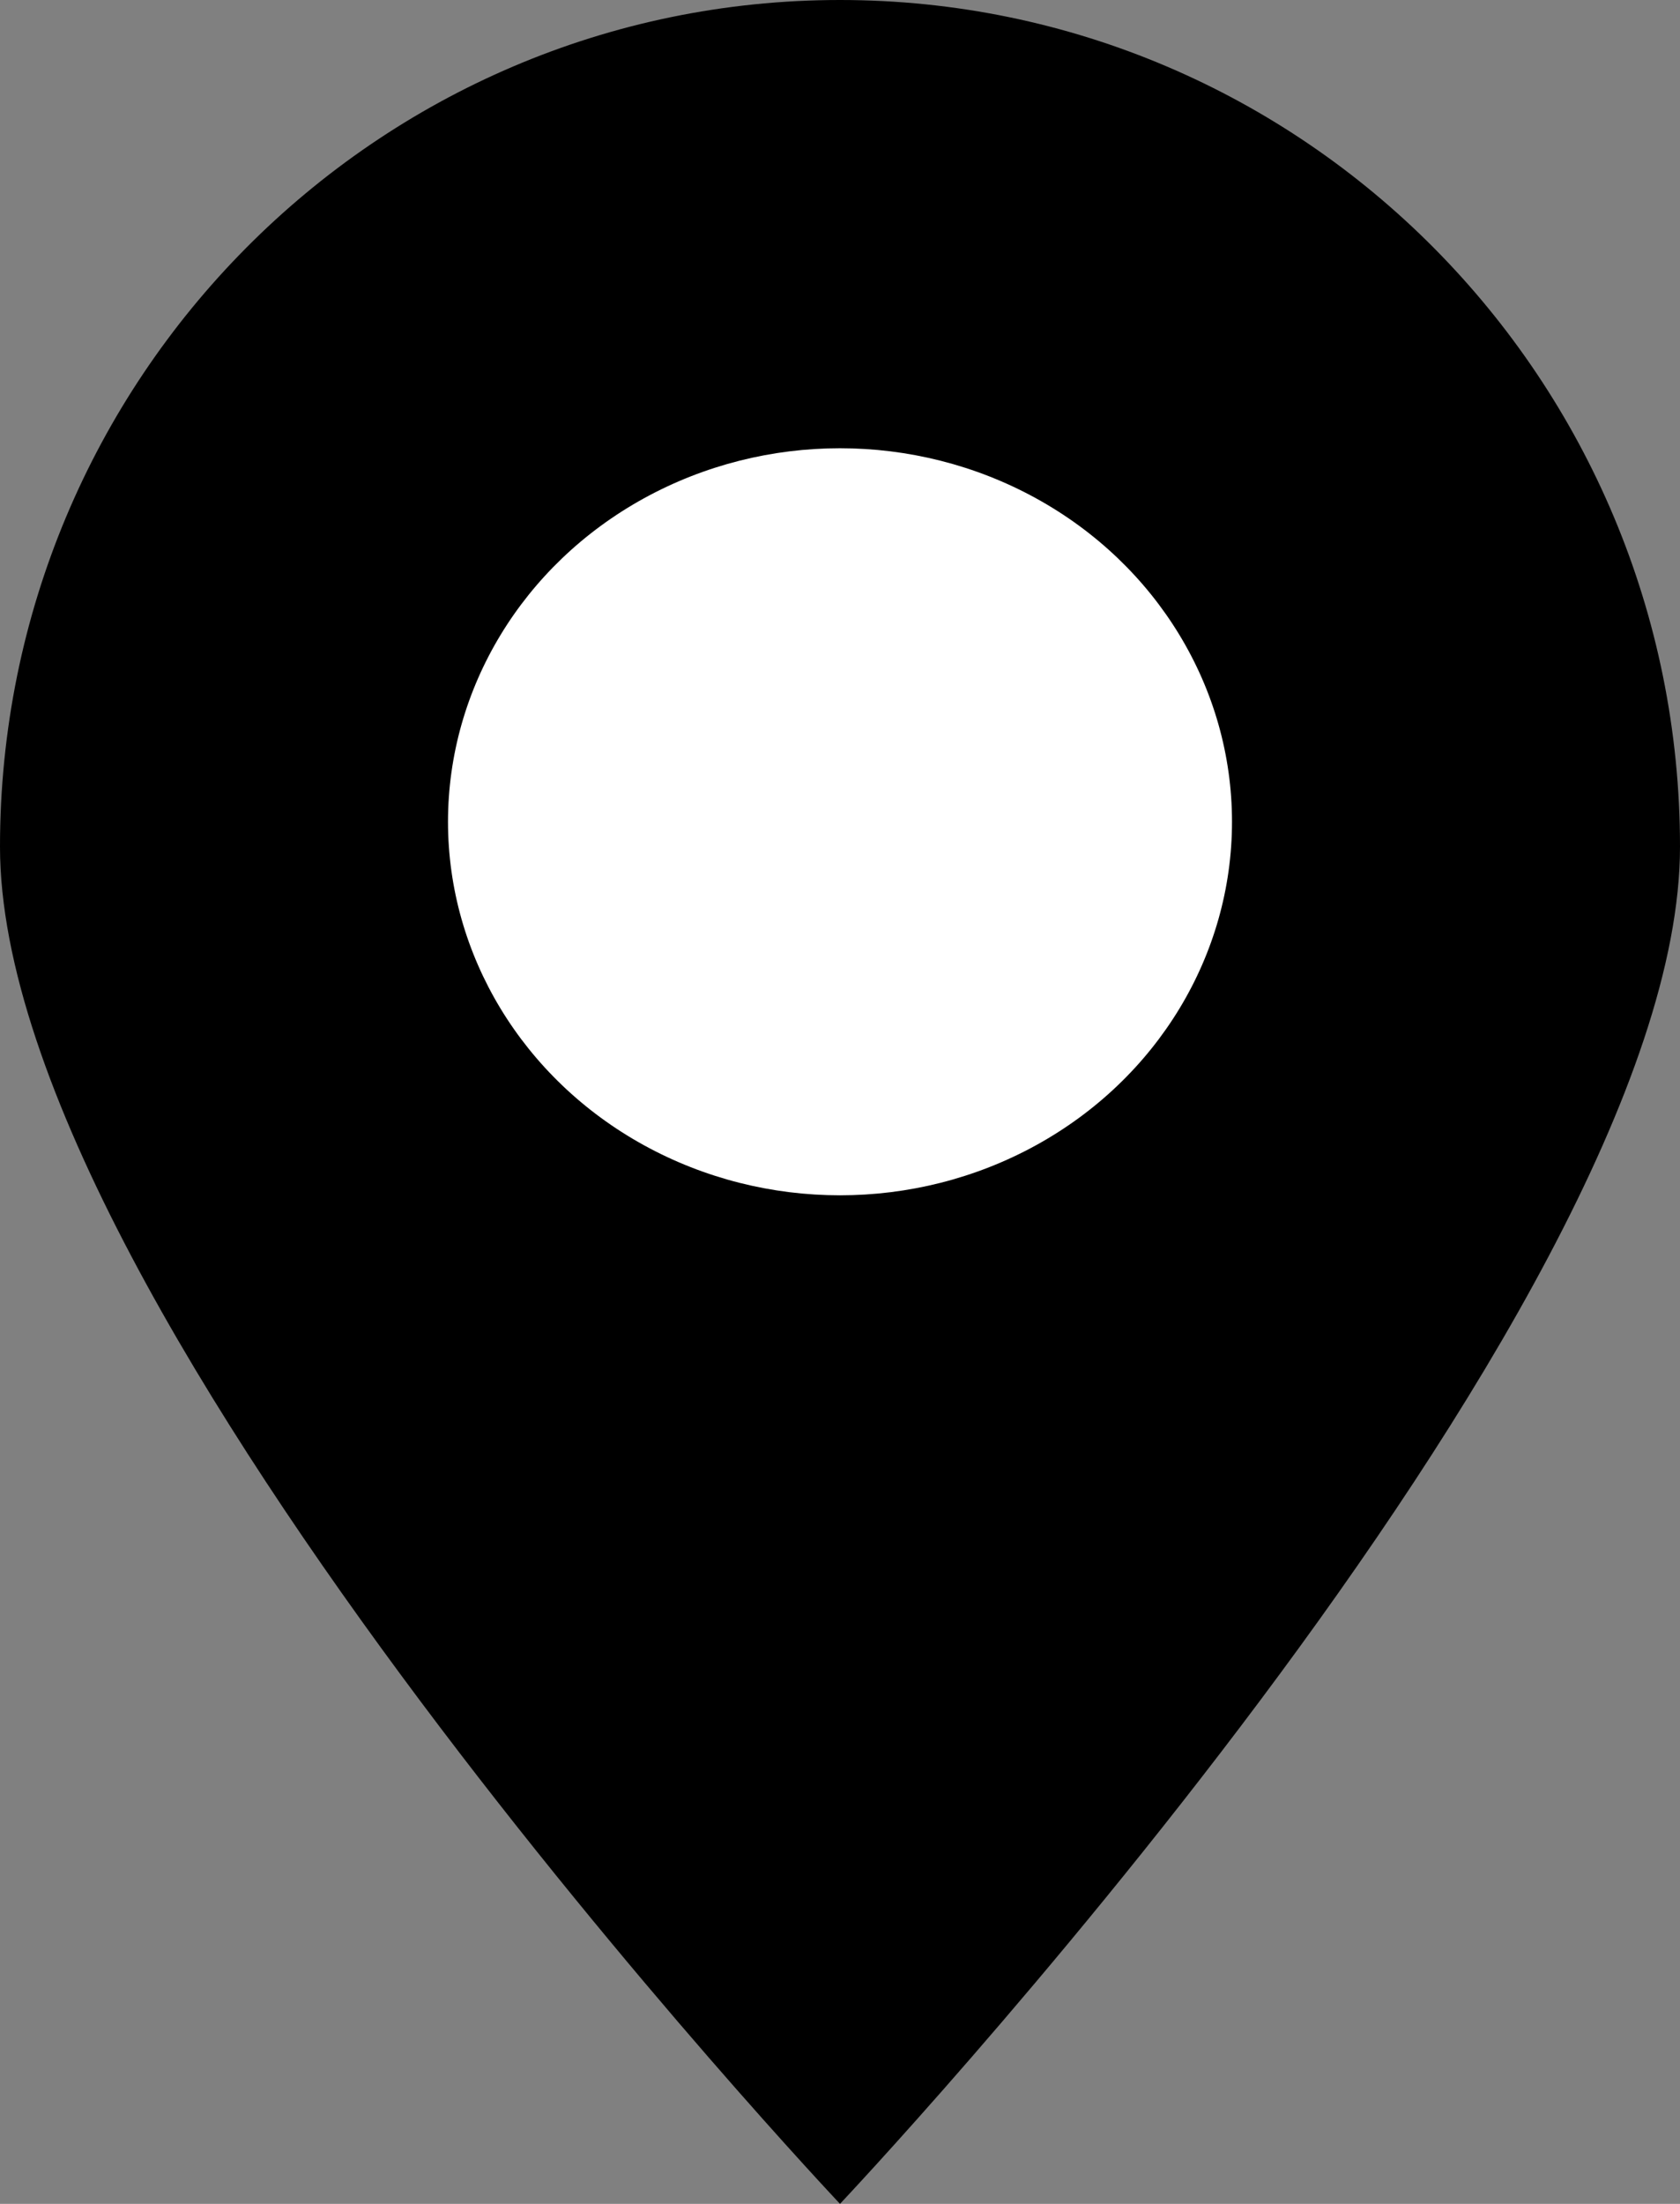 <svg width="45" height="59" viewBox="0 0 45 59" fill="none" xmlns="http://www.w3.org/2000/svg">
<rect x="0" y="0" width="45" height="59" fill="#808080" stroke="none"/>
<path d="M45 22.668C45 35.188 22.5 59 22.5 59C22.5 59 0 35.188 0 22.668C0 10.149 10.074 0 22.5 0C34.926 0 45 10.149 45 22.668Z" fill="black"/>
<ellipse cx="22.5" cy="22" rx="10.5" ry="10" fill="white"/>
</svg>
